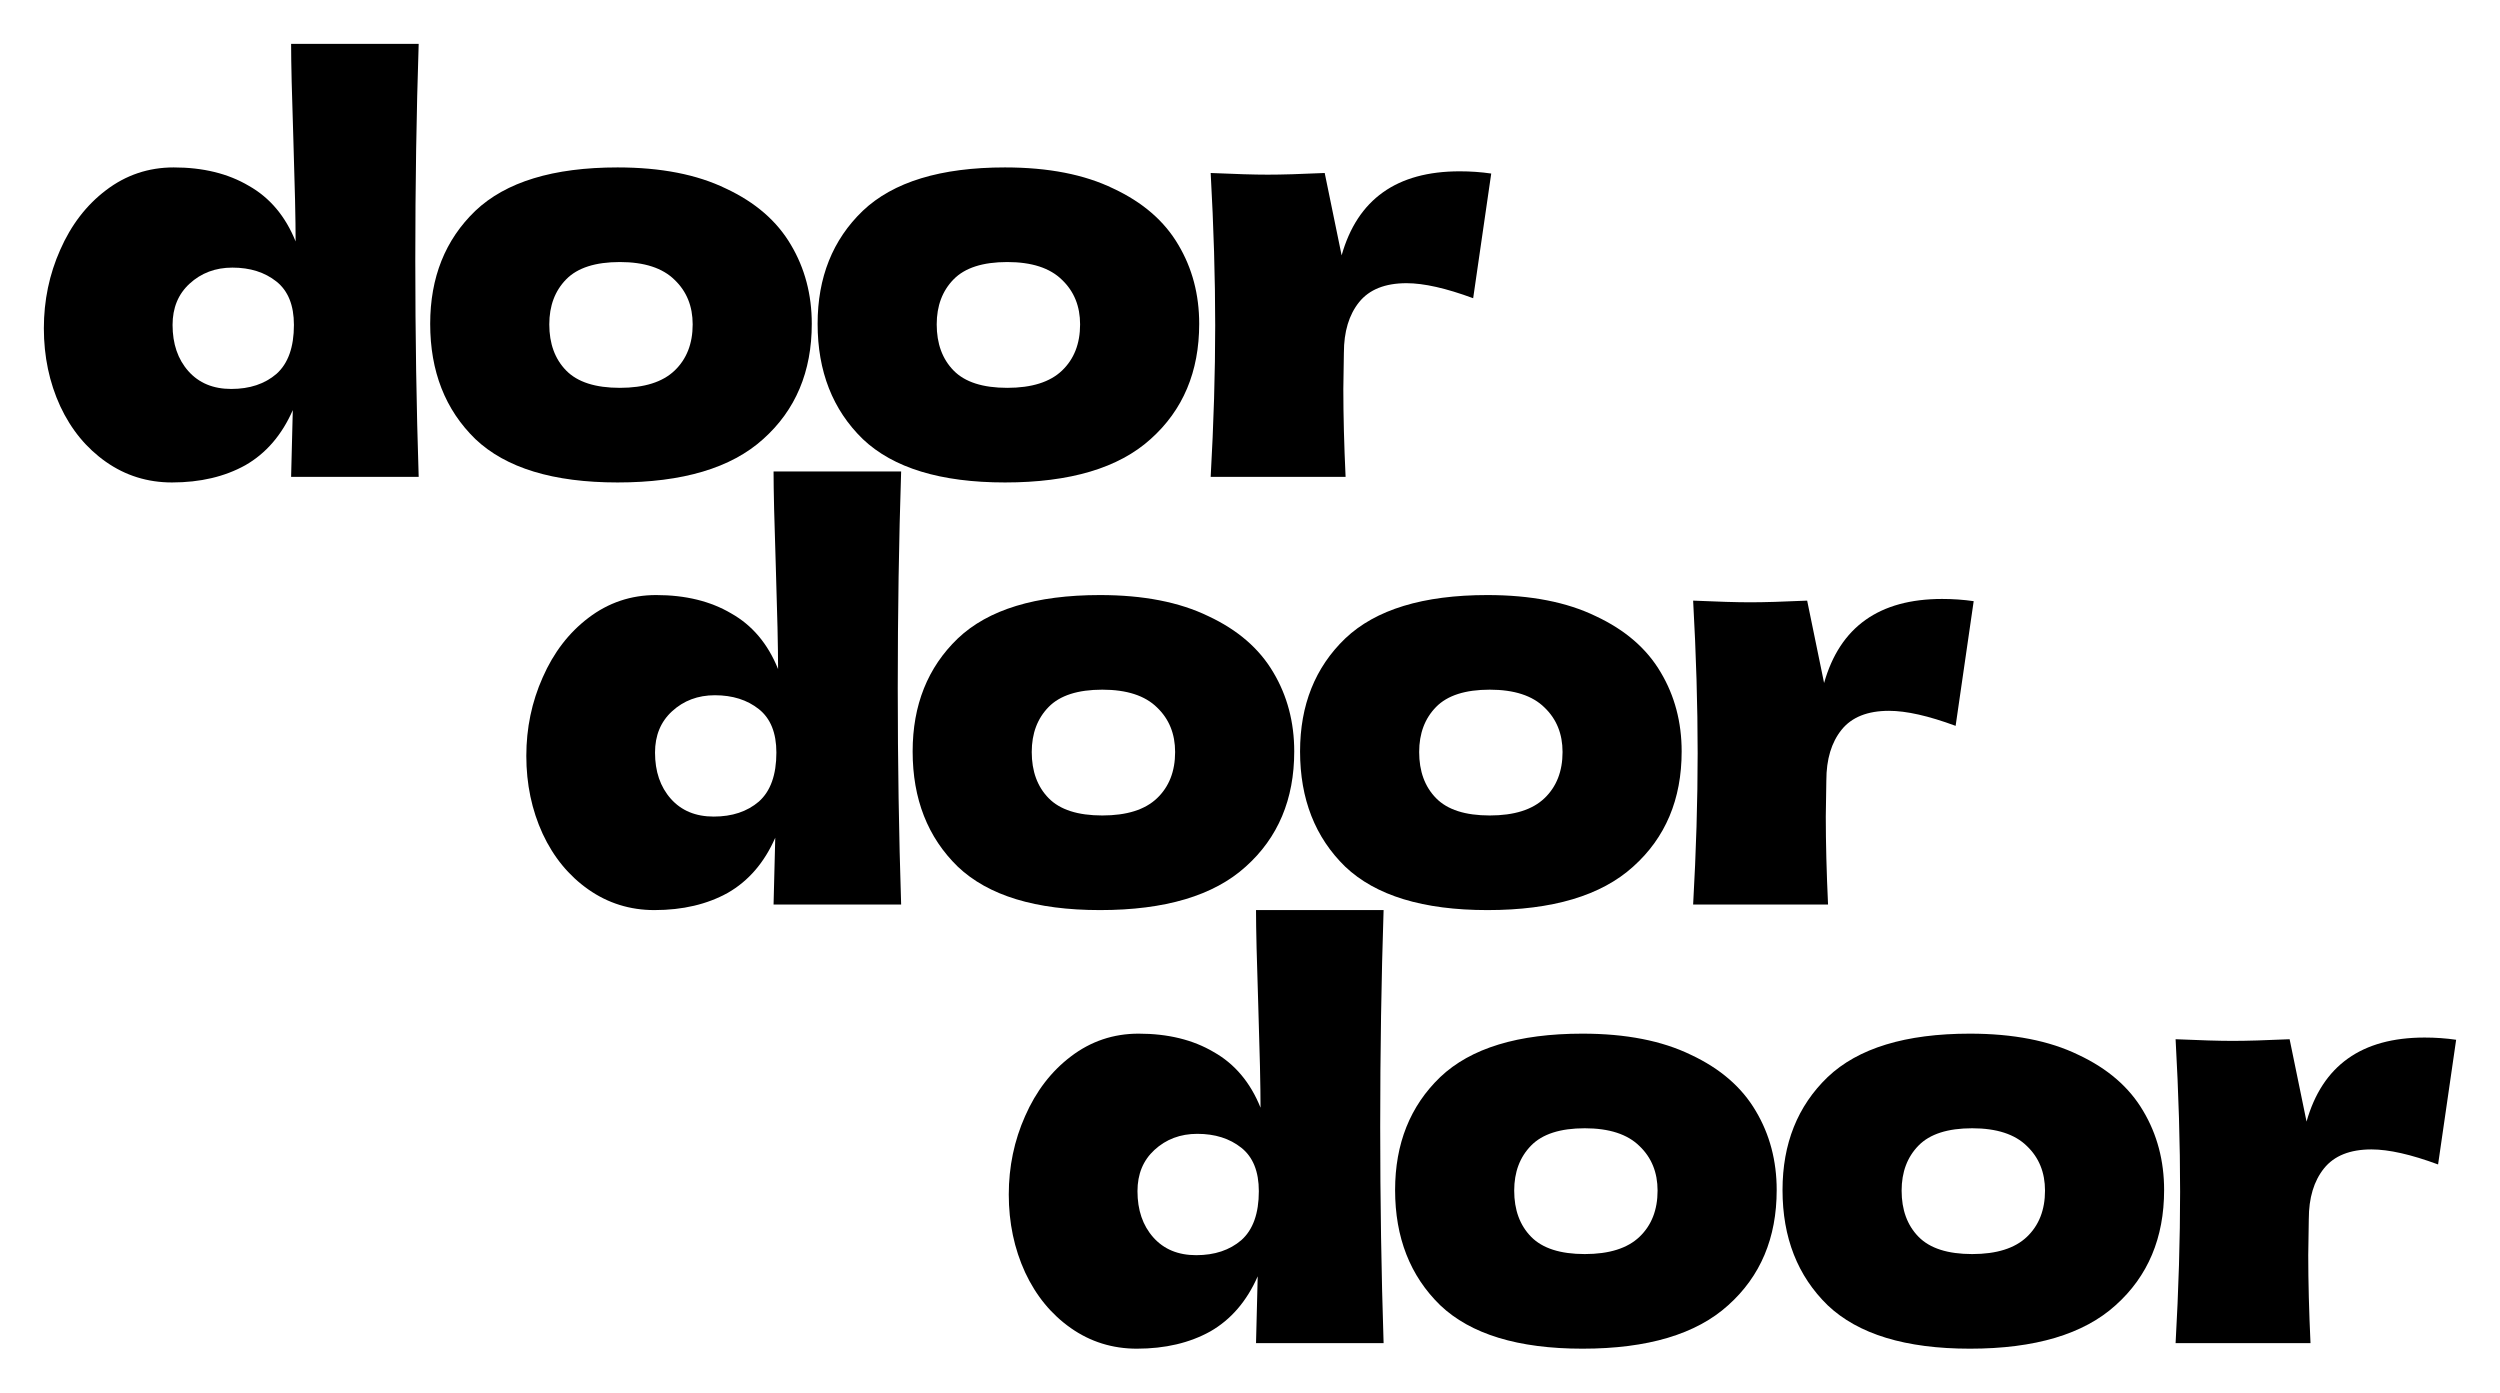 <svg width="228" height="127" viewBox="0 0 228 127" fill="none" xmlns="http://www.w3.org/2000/svg">
<path d="M38.184 4C37.978 10.294 37.875 16.877 37.875 23.746C37.875 30.548 37.978 37.13 38.184 43.492H26.549L26.703 37.401C25.708 39.668 24.267 41.343 22.379 42.426C20.491 43.475 18.26 44 15.686 44C13.455 44 11.448 43.374 9.663 42.122C7.878 40.87 6.488 39.178 5.493 37.046C4.498 34.88 4 32.511 4 29.939C4 27.401 4.498 25.015 5.493 22.782C6.488 20.514 7.878 18.704 9.663 17.35C11.482 15.963 13.541 15.269 15.841 15.269C18.518 15.269 20.8 15.827 22.688 16.944C24.61 18.027 26.034 19.719 26.961 22.02C26.961 20.091 26.892 16.995 26.755 12.731C26.617 8.602 26.549 5.692 26.549 4H38.184ZM21.092 35.472C22.774 35.472 24.146 35.015 25.21 34.102C26.274 33.154 26.806 31.665 26.806 29.634C26.806 27.841 26.274 26.521 25.21 25.675C24.146 24.829 22.808 24.406 21.195 24.406C19.65 24.406 18.346 24.897 17.282 25.878C16.253 26.826 15.738 28.078 15.738 29.634C15.738 31.36 16.218 32.765 17.179 33.848C18.14 34.931 19.444 35.472 21.092 35.472Z" fill="black"/>
<path d="M56.324 44C50.456 44 46.131 42.68 43.351 40.041C40.605 37.367 39.233 33.865 39.233 29.533C39.233 25.303 40.605 21.868 43.351 19.228C46.131 16.589 50.456 15.269 56.324 15.269C60.271 15.269 63.566 15.912 66.209 17.198C68.886 18.45 70.859 20.159 72.129 22.325C73.399 24.457 74.034 26.86 74.034 29.533C74.034 33.898 72.558 37.401 69.607 40.041C66.689 42.68 62.262 44 56.324 44ZM56.53 35.371C58.761 35.371 60.426 34.846 61.524 33.797C62.622 32.748 63.172 31.343 63.172 29.584C63.172 27.926 62.622 26.572 61.524 25.523C60.426 24.44 58.761 23.898 56.53 23.898C54.3 23.898 52.669 24.423 51.64 25.472C50.61 26.521 50.095 27.892 50.095 29.584C50.095 31.343 50.61 32.748 51.64 33.797C52.669 34.846 54.3 35.371 56.53 35.371Z" fill="black"/>
<path d="M91.658 44C85.789 44 81.464 42.68 78.684 40.041C75.939 37.367 74.566 33.865 74.566 29.533C74.566 25.303 75.939 21.868 78.684 19.228C81.464 16.589 85.789 15.269 91.658 15.269C95.605 15.269 98.899 15.912 101.542 17.198C104.219 18.45 106.193 20.159 107.462 22.325C108.732 24.457 109.367 26.86 109.367 29.533C109.367 33.898 107.891 37.401 104.94 40.041C102.023 42.68 97.595 44 91.658 44ZM91.864 35.371C94.094 35.371 95.759 34.846 96.857 33.797C97.956 32.748 98.505 31.343 98.505 29.584C98.505 27.926 97.956 26.572 96.857 25.523C95.759 24.44 94.094 23.898 91.864 23.898C89.633 23.898 88.002 24.423 86.973 25.472C85.943 26.521 85.428 27.892 85.428 29.584C85.428 31.343 85.943 32.748 86.973 33.797C88.002 34.846 89.633 35.371 91.864 35.371Z" fill="black"/>
<path d="M122.357 23.289C123.799 18.179 127.385 15.624 133.117 15.624C134.112 15.624 135.073 15.692 136 15.827L134.353 27.198C131.881 26.284 129.857 25.827 128.278 25.827C126.321 25.827 124.88 26.403 123.953 27.553C123.027 28.704 122.563 30.244 122.563 32.173V32.122L122.512 35.472C122.512 37.875 122.581 40.548 122.718 43.492H110.414C110.688 38.619 110.826 34.017 110.826 29.685C110.826 25.354 110.688 20.717 110.414 15.777C112.679 15.878 114.412 15.929 115.613 15.929C116.883 15.929 118.616 15.878 120.813 15.777L122.357 23.289Z" fill="black"/>
<path d="M82.184 43C81.978 49.294 81.875 55.877 81.875 62.746C81.875 69.548 81.978 76.13 82.184 82.492H70.549L70.703 76.401C69.708 78.668 68.266 80.344 66.379 81.426C64.491 82.475 62.26 83 59.686 83C57.455 83 55.448 82.374 53.663 81.122C51.878 79.87 50.488 78.178 49.493 76.046C48.498 73.88 48 71.511 48 68.939C48 66.401 48.498 64.015 49.493 61.782C50.488 59.514 51.878 57.704 53.663 56.35C55.482 54.963 57.541 54.269 59.841 54.269C62.518 54.269 64.8 54.827 66.688 55.944C68.61 57.027 70.034 58.719 70.961 61.02C70.961 59.091 70.892 55.995 70.755 51.731C70.618 47.602 70.549 44.692 70.549 43H82.184ZM65.092 74.472C66.774 74.472 68.146 74.015 69.21 73.102C70.274 72.154 70.806 70.665 70.806 68.635C70.806 66.841 70.274 65.521 69.21 64.675C68.146 63.829 66.808 63.406 65.195 63.406C63.65 63.406 62.346 63.897 61.282 64.878C60.253 65.826 59.738 67.078 59.738 68.635C59.738 70.36 60.218 71.765 61.179 72.848C62.14 73.931 63.444 74.472 65.092 74.472Z" fill="black"/>
<path d="M100.324 83C94.456 83 90.131 81.68 87.351 79.041C84.605 76.367 83.233 72.865 83.233 68.533C83.233 64.303 84.605 60.868 87.351 58.228C90.131 55.589 94.456 54.269 100.324 54.269C104.271 54.269 107.566 54.912 110.209 56.198C112.886 57.45 114.859 59.159 116.129 61.325C117.399 63.457 118.034 65.86 118.034 68.533C118.034 72.898 116.558 76.401 113.607 79.041C110.689 81.68 106.262 83 100.324 83ZM100.53 74.371C102.761 74.371 104.426 73.846 105.524 72.797C106.622 71.748 107.171 70.344 107.171 68.584C107.171 66.926 106.622 65.572 105.524 64.523C104.426 63.44 102.761 62.898 100.53 62.898C98.299 62.898 96.669 63.423 95.64 64.472C94.61 65.521 94.095 66.892 94.095 68.584C94.095 70.344 94.61 71.748 95.64 72.797C96.669 73.846 98.299 74.371 100.53 74.371Z" fill="black"/>
<path d="M135.658 83C129.789 83 125.464 81.68 122.684 79.041C119.939 76.367 118.566 72.865 118.566 68.533C118.566 64.303 119.939 60.868 122.684 58.228C125.464 55.589 129.789 54.269 135.658 54.269C139.605 54.269 142.899 54.912 145.542 56.198C148.219 57.45 150.193 59.159 151.462 61.325C152.732 63.457 153.367 65.86 153.367 68.533C153.367 72.898 151.891 76.401 148.94 79.041C146.023 81.68 141.595 83 135.658 83ZM135.864 74.371C138.094 74.371 139.759 73.846 140.857 72.797C141.955 71.748 142.505 70.344 142.505 68.584C142.505 66.926 141.955 65.572 140.857 64.523C139.759 63.44 138.094 62.898 135.864 62.898C133.633 62.898 132.002 63.423 130.973 64.472C129.943 65.521 129.428 66.892 129.428 68.584C129.428 70.344 129.943 71.748 130.973 72.797C132.002 73.846 133.633 74.371 135.864 74.371Z" fill="black"/>
<path d="M166.357 62.289C167.799 57.179 171.385 54.624 177.117 54.624C178.112 54.624 179.073 54.692 180 54.827L178.353 66.198C175.881 65.284 173.857 64.827 172.278 64.827C170.321 64.827 168.88 65.403 167.953 66.553C167.027 67.704 166.563 69.244 166.563 71.173V71.122L166.512 74.472C166.512 76.875 166.581 79.548 166.718 82.492H154.414C154.688 77.619 154.826 73.017 154.826 68.685C154.826 64.354 154.688 59.717 154.414 54.777C156.679 54.878 158.412 54.929 159.613 54.929C160.883 54.929 162.616 54.878 164.813 54.777L166.357 62.289Z" fill="black"/>
<path d="M126.184 83C125.978 89.294 125.875 95.876 125.875 102.746C125.875 109.548 125.978 116.13 126.184 122.492H114.549L114.703 116.401C113.708 118.668 112.267 120.343 110.379 121.426C108.491 122.475 106.26 123 103.686 123C101.455 123 99.448 122.374 97.663 121.122C95.878 119.87 94.488 118.178 93.493 116.046C92.498 113.88 92 111.511 92 108.939C92 106.401 92.498 104.015 93.493 101.782C94.488 99.514 95.878 97.704 97.663 96.35C99.482 94.963 101.541 94.269 103.841 94.269C106.518 94.269 108.8 94.827 110.688 95.944C112.61 97.027 114.034 98.719 114.961 101.02C114.961 99.091 114.892 95.995 114.755 91.731C114.618 87.602 114.549 84.692 114.549 83H126.184ZM109.092 114.472C110.774 114.472 112.146 114.015 113.21 113.102C114.274 112.154 114.806 110.665 114.806 108.635C114.806 106.841 114.274 105.521 113.21 104.675C112.146 103.829 110.808 103.406 109.195 103.406C107.65 103.406 106.346 103.897 105.282 104.878C104.253 105.826 103.738 107.078 103.738 108.635C103.738 110.36 104.218 111.765 105.179 112.848C106.14 113.931 107.444 114.472 109.092 114.472Z" fill="black"/>
<path d="M144.324 123C138.456 123 134.131 121.68 131.351 119.041C128.605 116.367 127.233 112.865 127.233 108.533C127.233 104.303 128.605 100.868 131.351 98.228C134.131 95.589 138.456 94.269 144.324 94.269C148.271 94.269 151.566 94.912 154.209 96.198C156.886 97.45 158.859 99.159 160.129 101.325C161.399 103.457 162.034 105.86 162.034 108.533C162.034 112.898 160.558 116.401 157.607 119.041C154.689 121.68 150.262 123 144.324 123ZM144.53 114.371C146.761 114.371 148.426 113.846 149.524 112.797C150.622 111.748 151.171 110.343 151.171 108.584C151.171 106.926 150.622 105.572 149.524 104.523C148.426 103.44 146.761 102.898 144.53 102.898C142.3 102.898 140.669 103.423 139.64 104.472C138.61 105.521 138.095 106.892 138.095 108.584C138.095 110.343 138.61 111.748 139.64 112.797C140.669 113.846 142.3 114.371 144.53 114.371Z" fill="black"/>
<path d="M179.658 123C173.789 123 169.464 121.68 166.684 119.041C163.939 116.367 162.566 112.865 162.566 108.533C162.566 104.303 163.939 100.868 166.684 98.228C169.464 95.589 173.789 94.269 179.658 94.269C183.605 94.269 186.899 94.912 189.542 96.198C192.219 97.45 194.193 99.159 195.462 101.325C196.732 103.457 197.367 105.86 197.367 108.533C197.367 112.898 195.891 116.401 192.94 119.041C190.023 121.68 185.595 123 179.658 123ZM179.864 114.371C182.094 114.371 183.759 113.846 184.857 112.797C185.955 111.748 186.505 110.343 186.505 108.584C186.505 106.926 185.955 105.572 184.857 104.523C183.759 103.44 182.094 102.898 179.864 102.898C177.633 102.898 176.002 103.423 174.973 104.472C173.943 105.521 173.428 106.892 173.428 108.584C173.428 110.343 173.943 111.748 174.973 112.797C176.002 113.846 177.633 114.371 179.864 114.371Z" fill="black"/>
<path d="M210.357 102.289C211.799 97.179 215.385 94.624 221.117 94.624C222.112 94.624 223.073 94.692 224 94.827L222.353 106.198C219.881 105.284 217.857 104.827 216.278 104.827C214.321 104.827 212.88 105.403 211.953 106.553C211.027 107.704 210.563 109.244 210.563 111.173V111.122L210.512 114.472C210.512 116.875 210.581 119.548 210.718 122.492H198.414C198.688 117.619 198.826 113.017 198.826 108.685C198.826 104.354 198.688 99.717 198.414 94.777C200.679 94.878 202.412 94.929 203.613 94.929C204.883 94.929 206.616 94.878 208.813 94.777L210.357 102.289Z" fill="black"/>
</svg>
